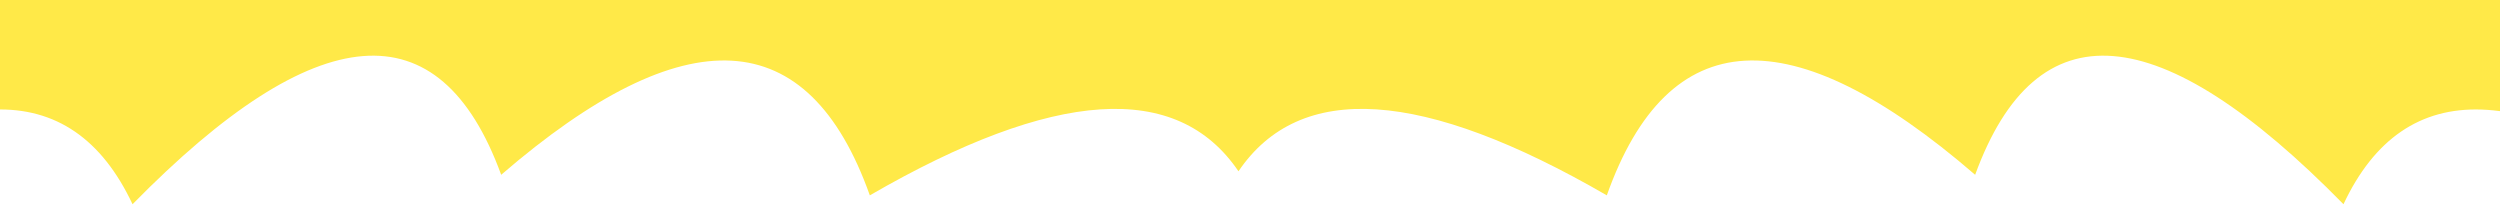 <svg
          width="100%"
          height="100%"
          viewBox="0 0 1728 150"
          fill="none"
          xmlns="http://www.w3.org/2000/svg"
        >
          <path
            fill-rule="evenodd"
            clip-rule="evenodd"
            d="M-163.194 150C-205.661 46.856 -290.597 38.006 -418 123.451V0H856.032H2129V123.451C2001.7 38.006 1916.84 46.856 1874.41 150C1747.11 53.925 1662.25 50.979 1619.81 141.162C1492.52 11.408 1407.65 4.628 1365.22 120.82C1237.92 10.917 1153.06 15.653 1110.63 135.027C983.329 61.343 898.464 55.796 856.032 118.387C813.564 55.796 728.629 61.343 601.226 135.027C558.758 15.653 473.823 10.917 346.419 120.82C303.952 4.628 219.016 11.408 91.613 141.162C49.145 50.979 -35.79 53.925 -163.194 150Z"
            fill="#FFE948"
          />
        </svg>